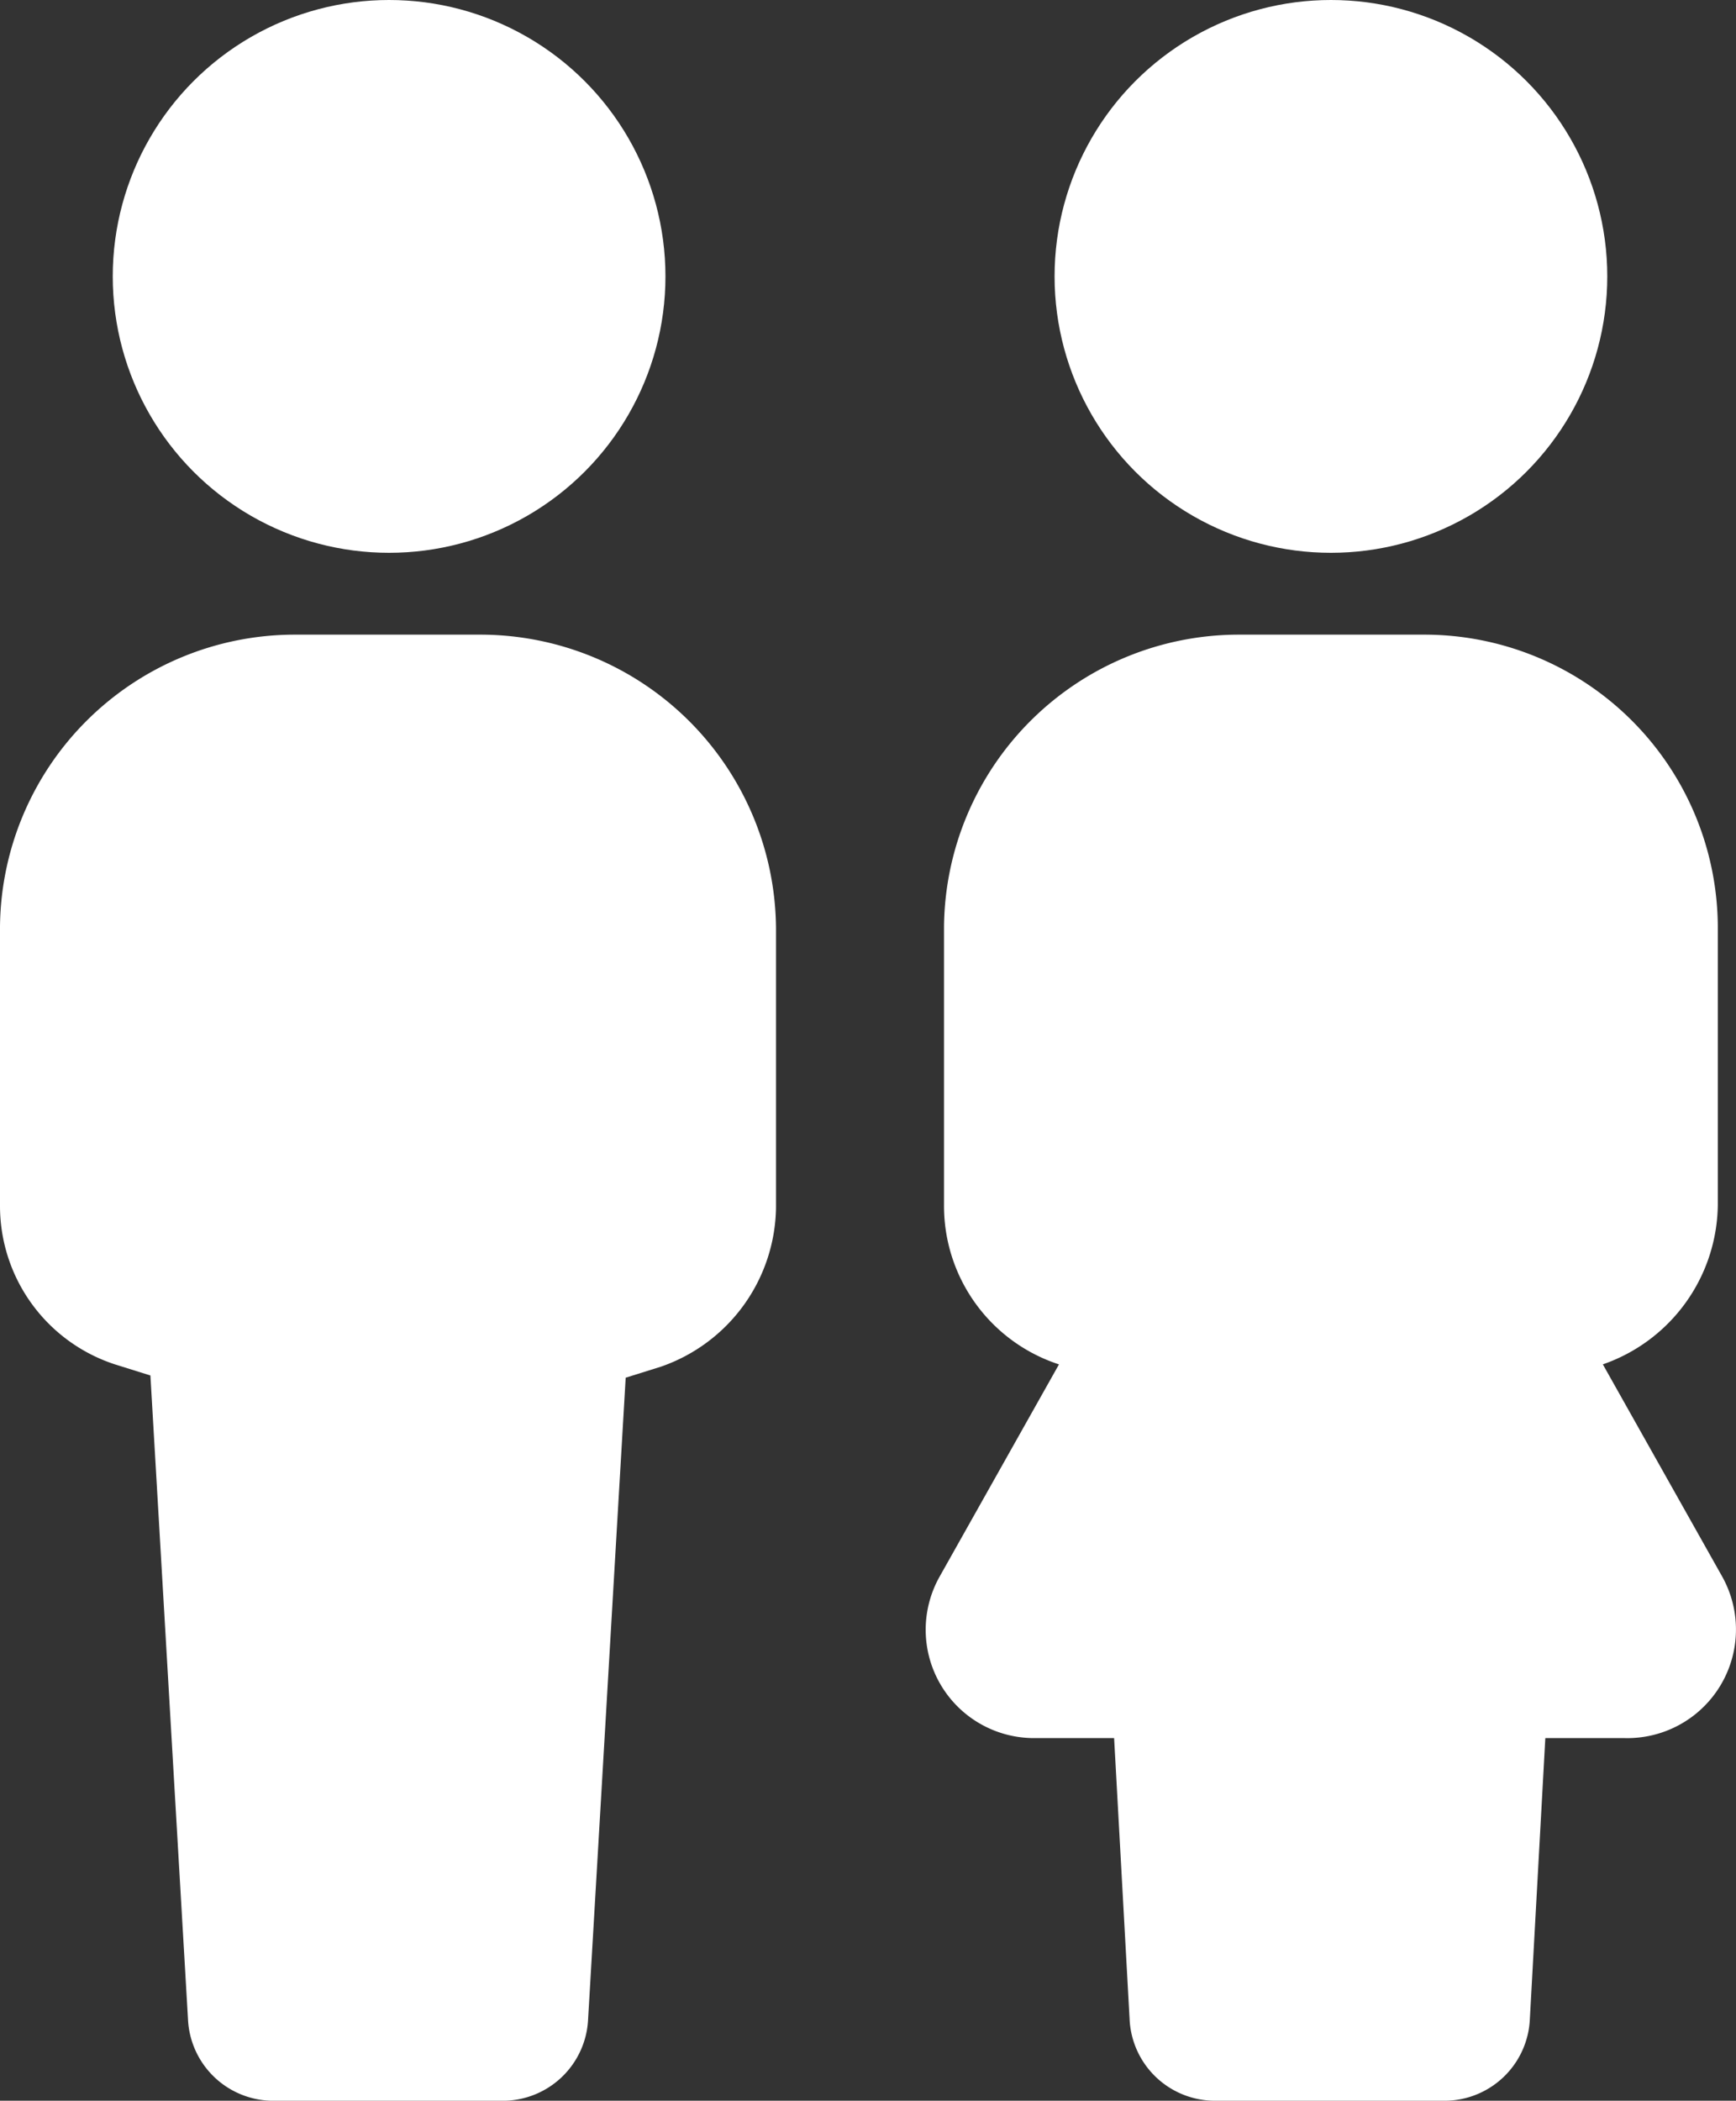 <svg xmlns="http://www.w3.org/2000/svg" width="61.173" height="74.01" viewBox="0 0 61.173 74.01">
  <rect x="0" y="0" width="61.173" height="74.01" fill="#333333" stroke="none"/>
  <g id="noun-couple-2088579" transform="translate(-10.7 -2.5)">
    <g id="Grupo_152" data-name="Grupo 152" transform="translate(10.7 2.5)">
      <path id="Caminho_27" data-name="Caminho 27" d="M27.605,31.2H21.061A10.391,10.391,0,0,0,10.7,41.483V51.3a5.871,5.871,0,0,0,4.051,5.609L16,57.3l1.324,22.67a3.011,3.011,0,0,0,3.038,2.882h8.024a3.011,3.011,0,0,0,3.038-2.882l1.324-22.592,1.246-.39a6.019,6.019,0,0,0,4.051-5.609V41.561A10.423,10.423,0,0,0,27.605,31.2Z" transform="translate(-10.7 -8.841)" fill="#fff"/>
      <circle id="Elipse_13" data-name="Elipse 13" cx="9.738" cy="9.738" r="9.738" transform="translate(3.973)" fill="#fff"/>
      <circle id="Elipse_14" data-name="Elipse 14" cx="9.738" cy="9.738" r="9.738" transform="translate(37.161)" fill="#fff"/>
      <path id="Caminho_28" data-name="Caminho 28" d="M80.641,64.387l-4.207-7.479A6.019,6.019,0,0,0,80.485,51.3V41.483A10.34,10.34,0,0,0,70.123,31.2H63.579A10.391,10.391,0,0,0,53.218,41.483V51.3a5.871,5.871,0,0,0,4.051,5.609l-4.207,7.479a3.817,3.817,0,0,0,3.35,5.687h2.8l.545,9.894A3.011,3.011,0,0,0,62.8,82.851h8.024a3.011,3.011,0,0,0,3.038-2.882l.545-9.894h2.8A3.827,3.827,0,0,0,80.641,64.387Z" transform="translate(-19.953 -8.841)" fill="#fff"/>
    </g>
  </g>
</svg>
